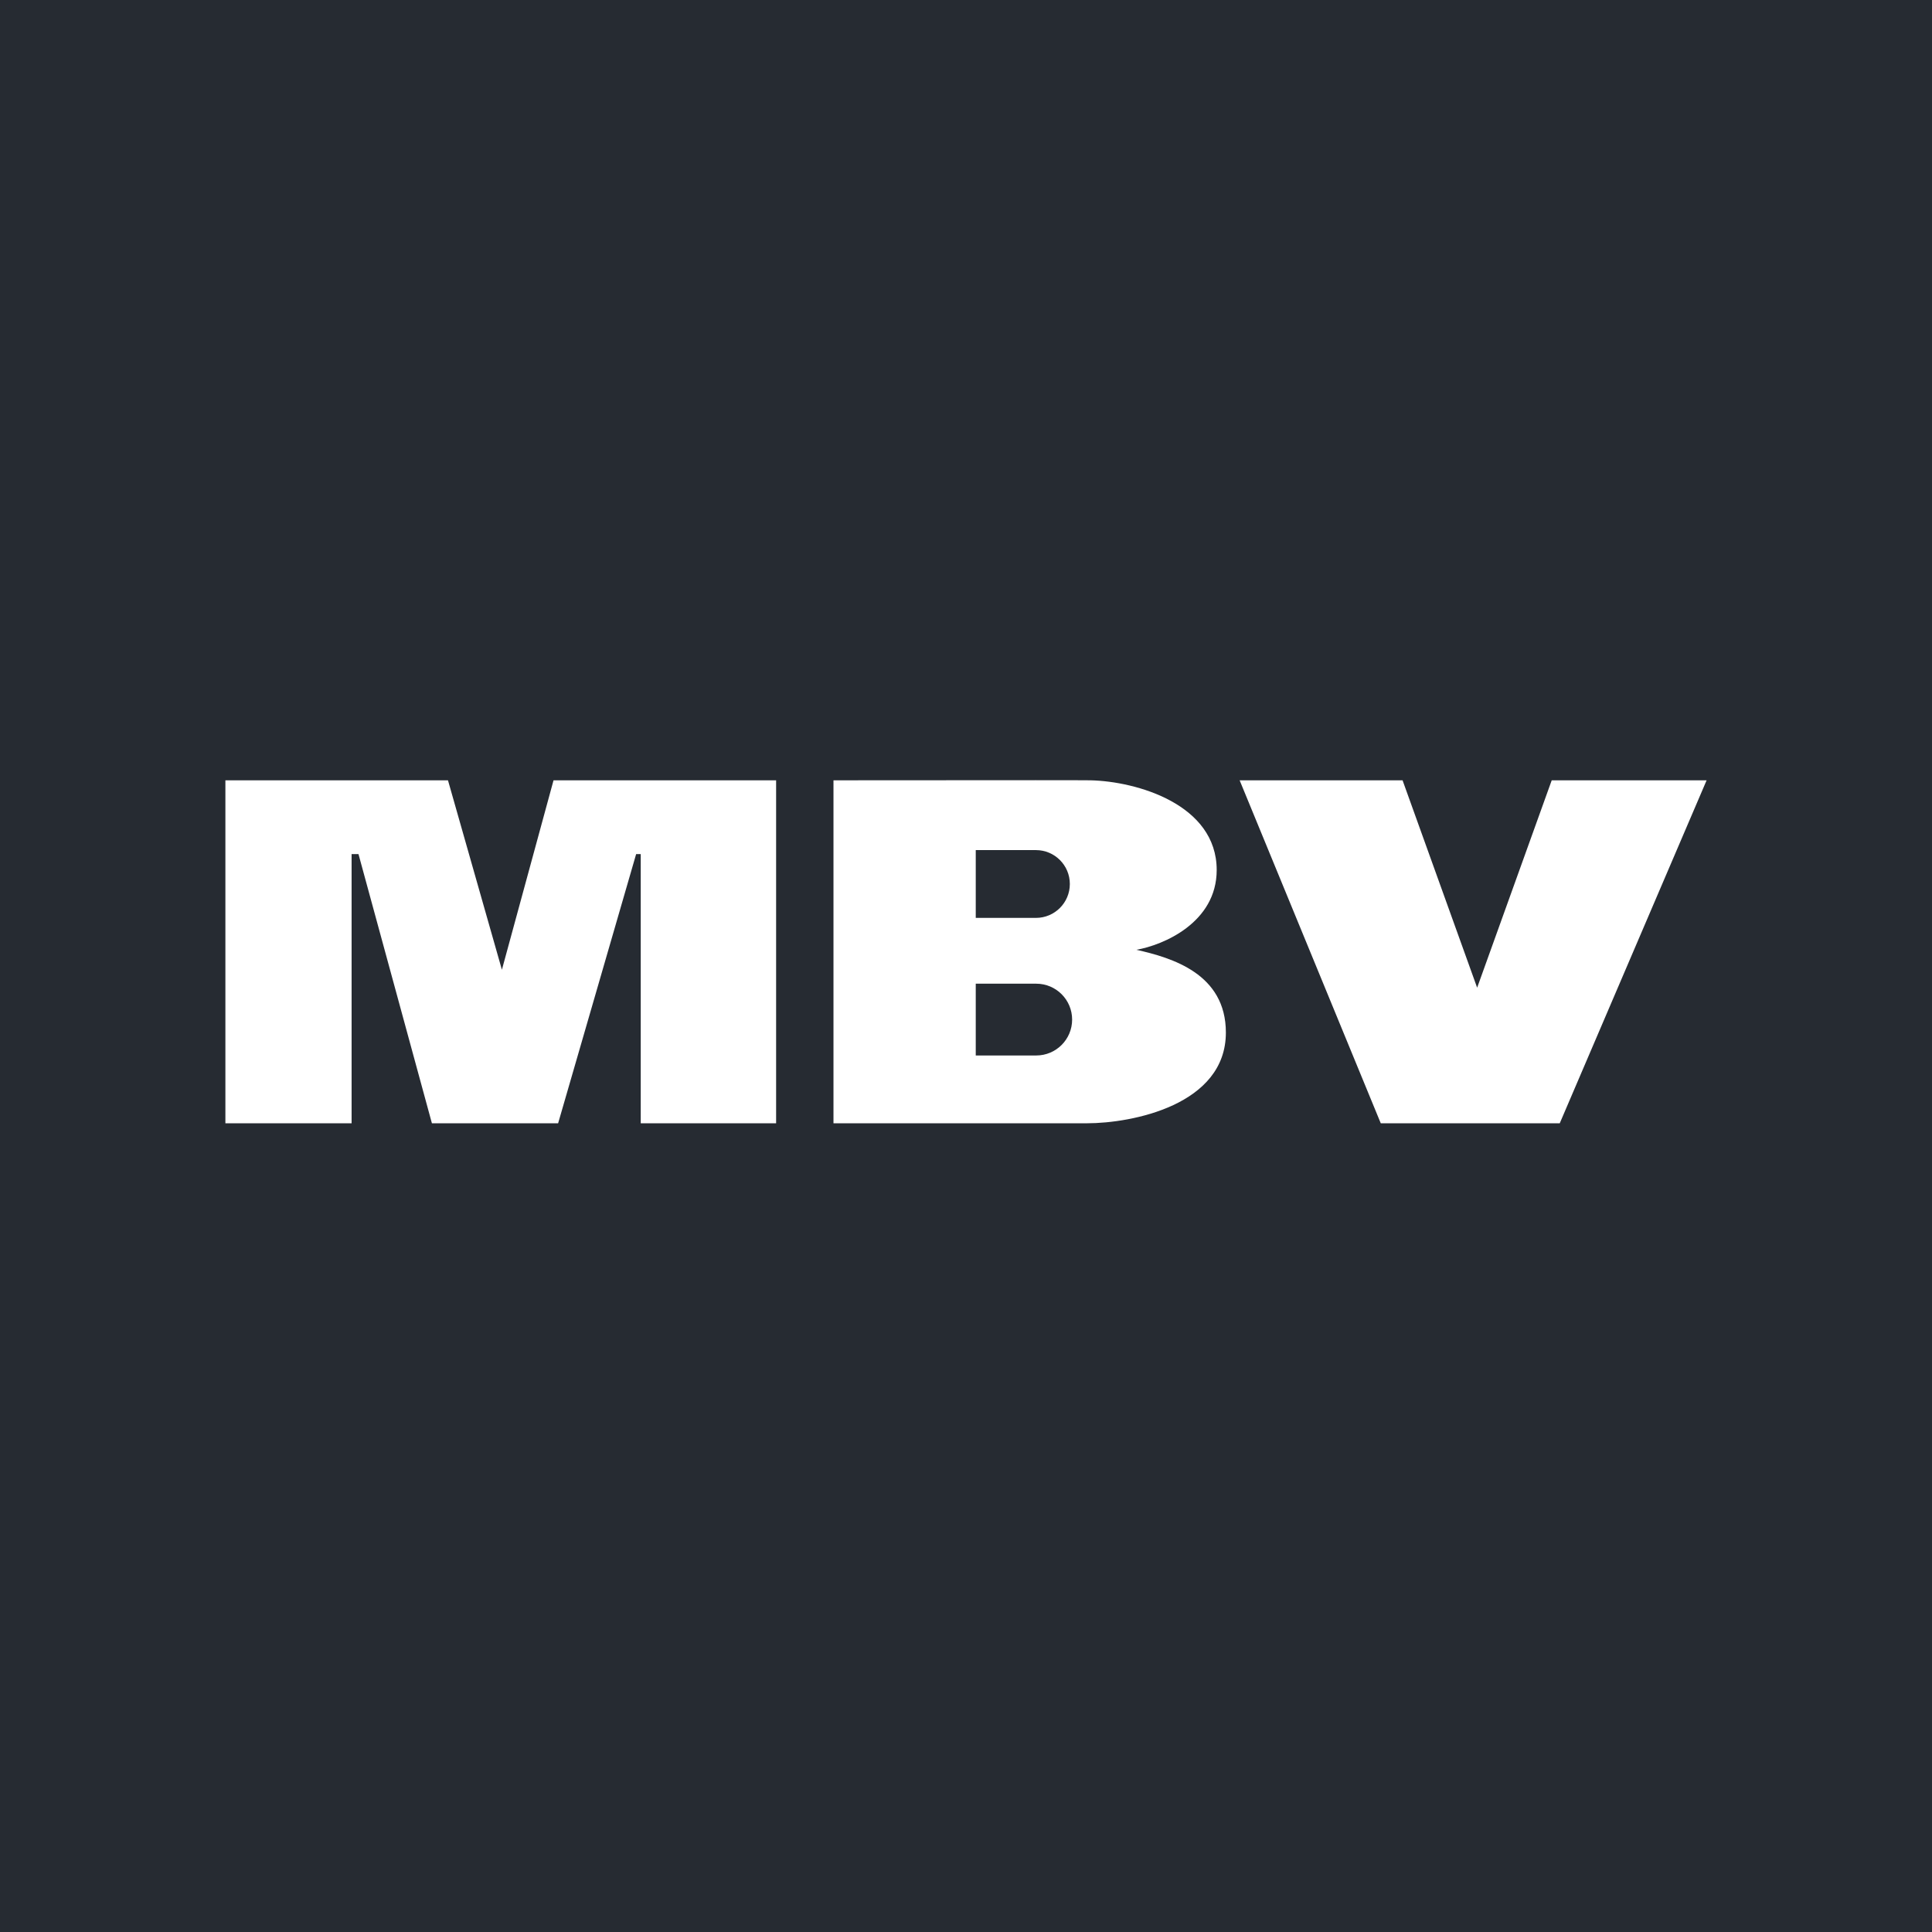 <svg width="512" height="512" viewBox="0 0 512 512" fill="none" xmlns="http://www.w3.org/2000/svg">
<rect width="512" height="512" fill="#262B32"/>
<path fill-rule="evenodd" clip-rule="evenodd" d="M220.881 297.679V206.79C227.869 206.79 237.225 206.783 246.765 206.775C266.422 206.76 286.862 206.744 288.99 206.79C301.153 207.054 322.437 213.131 322.437 230.569C322.437 244.519 308.247 250.473 301.153 251.706C310.578 253.82 324.869 258.047 324.869 273.636C324.869 292.87 299.936 297.679 288.078 297.679H220.881ZM59.731 206.79H118.718L133.009 256.99L146.691 206.79H205.678V297.679H169.8V226.342H168.583L147.908 297.679H114.461L95.002 226.342H93.177V297.679H59.731V206.79ZM328.518 206.79H371.694L391.458 261.746L411.221 206.79H452.269L413.35 297.679H365.917L328.518 206.79ZM258.585 225.285H274.535C279.496 225.285 283.518 229.306 283.518 234.268C283.518 239.229 279.496 243.251 274.535 243.251H258.585V225.285ZM258.585 260.689H274.614C279.867 260.689 284.126 264.947 284.126 270.201C284.126 275.454 279.867 279.712 274.614 279.712H258.585V260.689Z" fill="white"/>
</svg>
